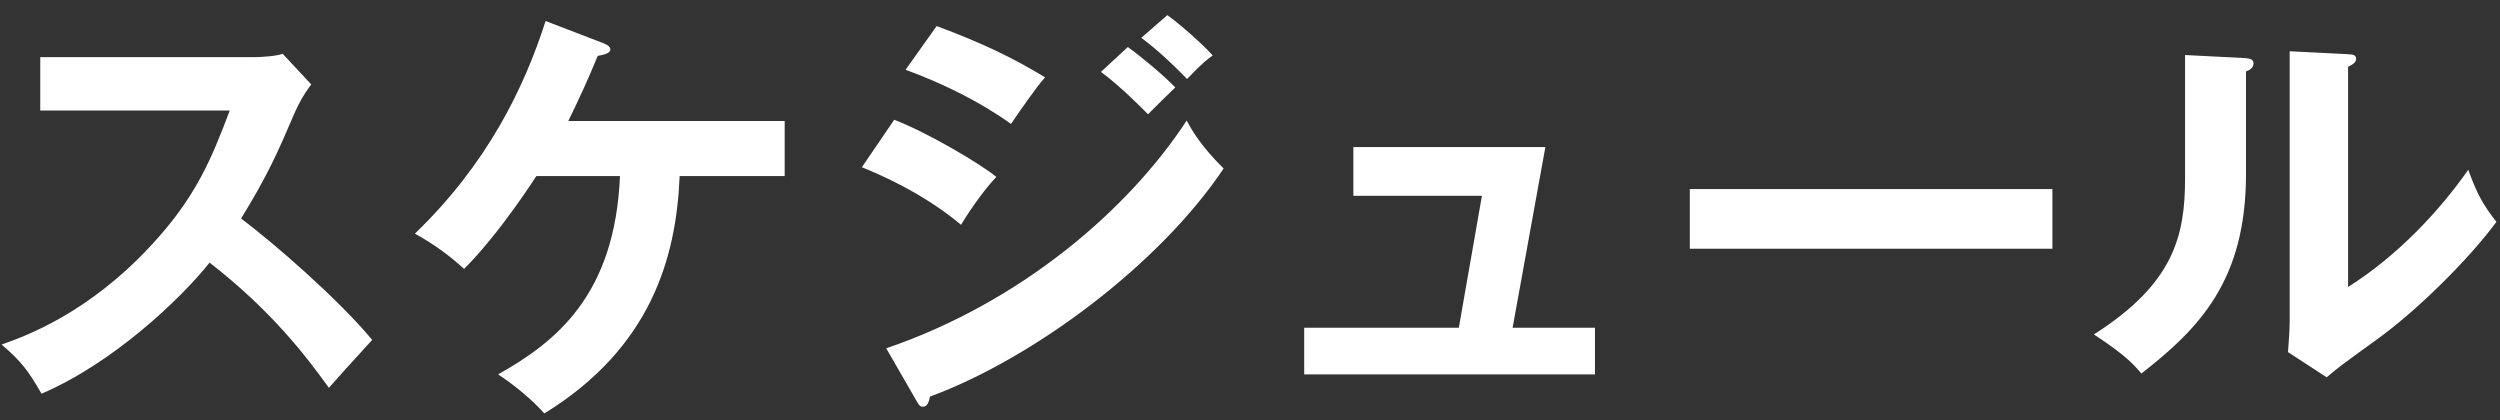 <?xml version="1.0" encoding="UTF-8"?>
<svg width="119" height="20" viewbox="0 0 119 20" version="1.1" xmlns="http://www.w3.org/2000/svg" xmlns:xlink="http://www.w3.org/1999/xlink">
    <rect width="100%" height="100%" fill="#333333" stroke="none"/>
    <title>&#x30B9;&#x30B1;&#x30B8;&#x30E5;&#x30FC;&#x30EB;</title>
    <g id="Page-1" stroke="none" stroke-width="1" fill="none" fill-rule="evenodd">
        <g id="sony2021_lp_pc-copy" transform="translate(-661, -10909)" fill="#FFFFFF" fill-rule="nonzero">
            <g id="schedule-ttl" transform="translate(535, 10909)">
                <path d="M127.976,18.74 C131.356,17.3 134.596,14.24 135.976,12.5 C138.916,14.78 140.576,16.96 141.656,18.46 C141.896,18.18 143.016,16.94 143.716,16.18 C142.136,14.26 138.996,11.54 137.476,10.4 C138.756,8.32 139.216,7.26 140.056,5.3 C140.196,5 140.416,4.54 140.816,4.02 L139.456,2.56 C139.136,2.68 138.396,2.72 138.076,2.72 L127.916,2.72 L127.916,5.26 L136.936,5.26 C136.076,7.54 135.316,9.42 133.156,11.72 C130.196,14.9 127.276,15.98 126.076,16.4 C127.016,17.2 127.356,17.66 127.976,18.74 Z M151.911,19.68 C157.011,16.54 158.191,12.24 158.351,8.38 L163.351,8.38 L163.351,5.76 L153.051,5.76 C153.551,4.74 154.011,3.74 154.451,2.66 C154.651,2.62 155.051,2.56 155.051,2.36 C155.051,2.2 154.871,2.12 154.731,2.06 L151.971,1 C150.931,4.24 149.171,7.82 145.751,11.12 C146.751,11.68 147.431,12.2 148.091,12.8 C149.791,11.1 151.451,8.5 151.531,8.38 L155.511,8.38 C155.271,14.06 152.451,16.28 149.711,17.82 C150.051,18.04 151.111,18.78 151.911,19.68 Z M182.505,3.76 C183.265,2.96 183.525,2.78 183.725,2.64 C183.265,2.12 182.205,1.18 181.565,0.72 L180.325,1.8 C181.105,2.38 181.785,3.02 182.505,3.76 Z M174.125,5.9 C174.445,5.42 175.345,4.12 175.745,3.68 C174.125,2.7 172.725,2.04 170.585,1.24 L169.105,3.32 C170.845,3.96 172.585,4.8 174.125,5.9 Z M180.645,5.44 C181.005,5.08 181.585,4.5 181.945,4.16 C181.405,3.6 180.305,2.68 179.685,2.24 L178.405,3.42 C179.445,4.2 180.425,5.22 180.645,5.44 Z M171.745,10.7 C171.985,10.3 172.705,9.18 173.425,8.42 C172.645,7.78 170.125,6.3 168.565,5.7 L167.025,7.96 C167.665,8.22 169.865,9.12 171.745,10.7 Z M169.925,19.36 C170.165,19.36 170.225,19.08 170.265,18.88 C175.245,17.04 181.225,12.54 184.245,8.02 C183.125,6.92 182.705,6.14 182.485,5.74 C179.725,9.96 174.625,14.38 168.185,16.58 L169.625,19.08 C169.725,19.26 169.785,19.36 169.925,19.36 Z M201.92,17.82 L201.92,15.6 L198,15.6 L199.56,7 L190.42,7 L190.42,9.32 L196.54,9.32 L195.44,15.6 L188.08,15.6 L188.08,17.82 L201.92,17.82 Z M223.695,11.84 L223.695,9 L206.435,9 L206.435,11.84 L223.695,11.84 Z M236.749,17.96 C237.269,17.52 237.449,17.38 239.109,16.18 C240.989,14.84 243.509,12.36 244.829,10.56 C244.189,9.74 243.909,9.24 243.489,8.08 C242.149,10 240.149,12.16 237.769,13.66 L237.769,3.18 L237.923,3.096 C238.047,3.024 238.149,2.943 238.149,2.8 C238.149,2.6 237.989,2.6 237.769,2.58 L234.989,2.44 L234.989,15.18 C234.989,15.72 234.949,16.22 234.909,16.76 L236.749,17.96 Z M227.929,17.78 C230.649,15.66 232.909,13.38 232.909,8.3 L232.909,3.4 C233.069,3.34 233.269,3.24 233.269,3.02 C233.269,2.78 233.009,2.78 232.809,2.76 L230.009,2.62 L230.009,8.48 C230.009,11.24 229.469,13.5 225.669,15.92 C227.209,16.92 227.609,17.4 227.929,17.78 Z" id="&#x30B9;&#x30B1;&#x30B8;&#x30E5;&#x30FC;&#x30EB;"/>
            </g>
        </g>
    </g>
</svg>